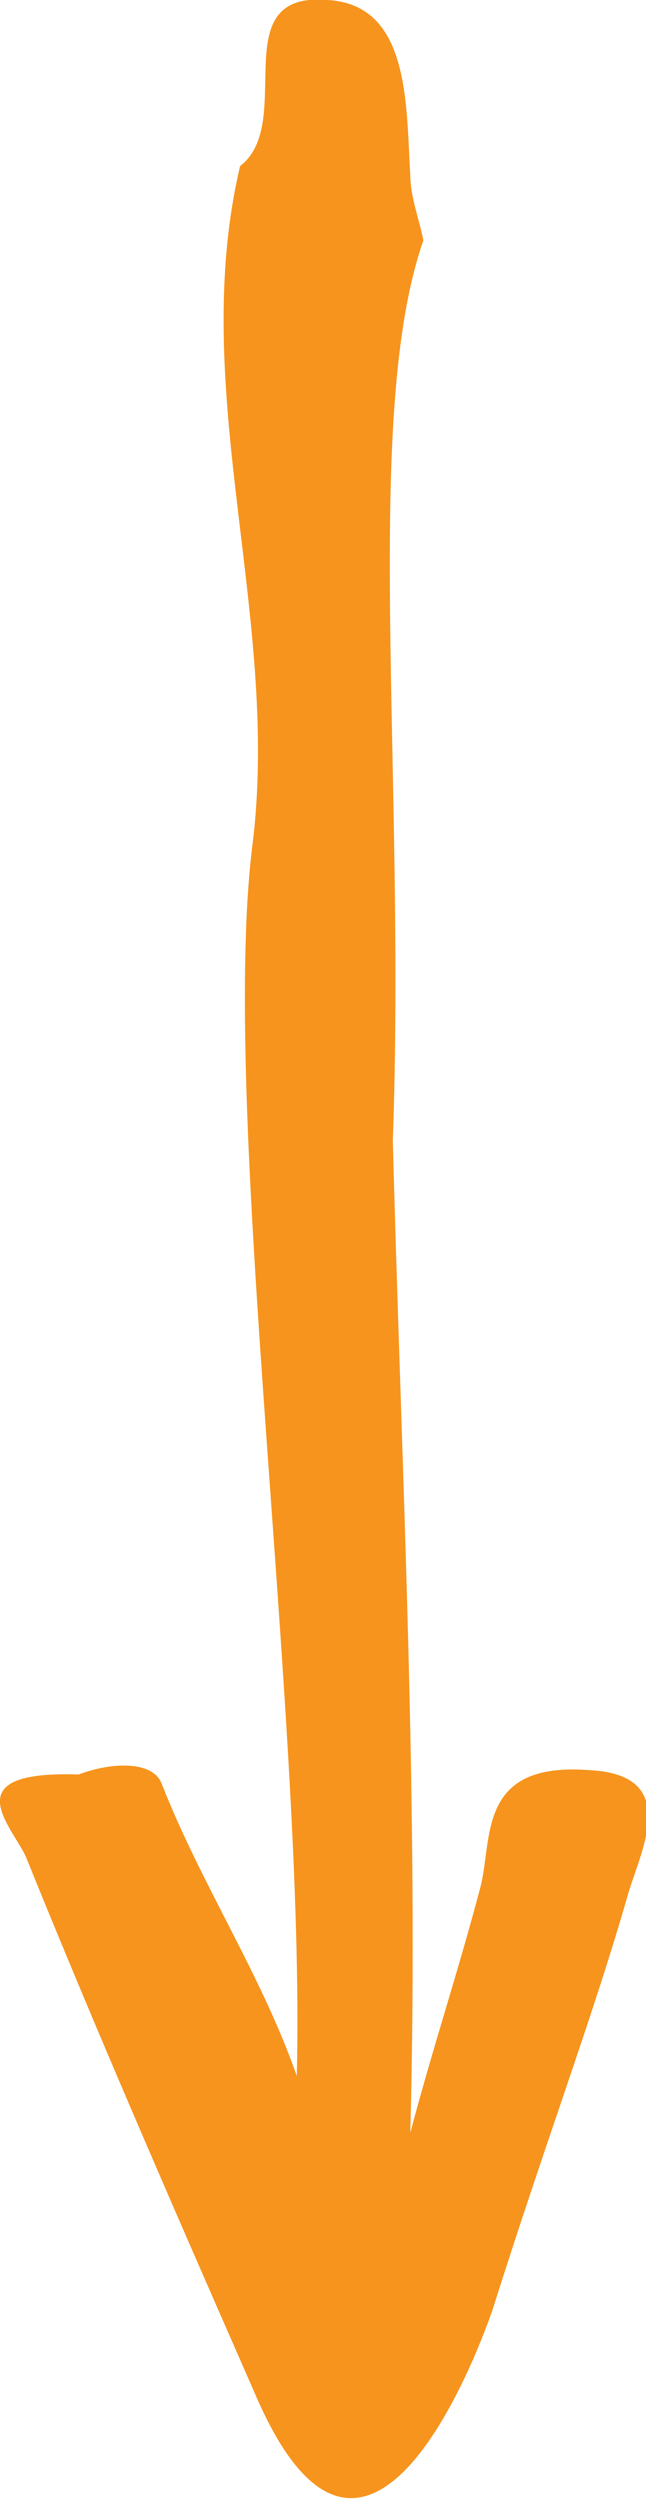 <?xml version="1.0" encoding="utf-8"?>
<!-- Generator: Adobe Illustrator 27.6.1, SVG Export Plug-In . SVG Version: 6.00 Build 0)  -->
<svg version="1.1" id="Laag_1" xmlns="http://www.w3.org/2000/svg" xmlns:xlink="http://www.w3.org/1999/xlink" x="0px" y="0px"
	 viewBox="0 0 14.8 57.2" style="enable-background:new 0 0 14.8 57.2;" xml:space="preserve">
<style type="text/css">
	.st0{fill:#F7941D;}
</style>
<g>
	<path class="st0" d="M13.5,40.5c-2.6-0.2-2.2,1.6-2.5,2.7c-0.5,1.9-1.1,3.7-1.6,5.6C9.6,41.3,9.2,33.7,9,26.1
		C9.3,17.6,8.3,9.5,9.7,5.5C9.6,5,9.4,4.5,9.4,4c-0.1-1.6,0-3.9-1.9-4c-2.4-0.2-0.7,2.8-2,3.8C4.3,8.9,6.4,14,5.8,19.2
		c-0.8,6,1.2,20,1,28.3c-0.8-2.3-2.2-4.4-3.1-6.7c-0.2-0.5-1.1-0.5-1.9-0.2c-2.9-0.1-1.5,1.2-1.2,1.9c1.7,4.2,3.5,8.3,5.3,12.4
		c2.7,6.1,5.4-2.1,5.4-2.1c1.2-3.8,2.3-6.7,3.1-9.5C14.7,42.3,15.6,40.6,13.5,40.5"/>
</g>
</svg>
